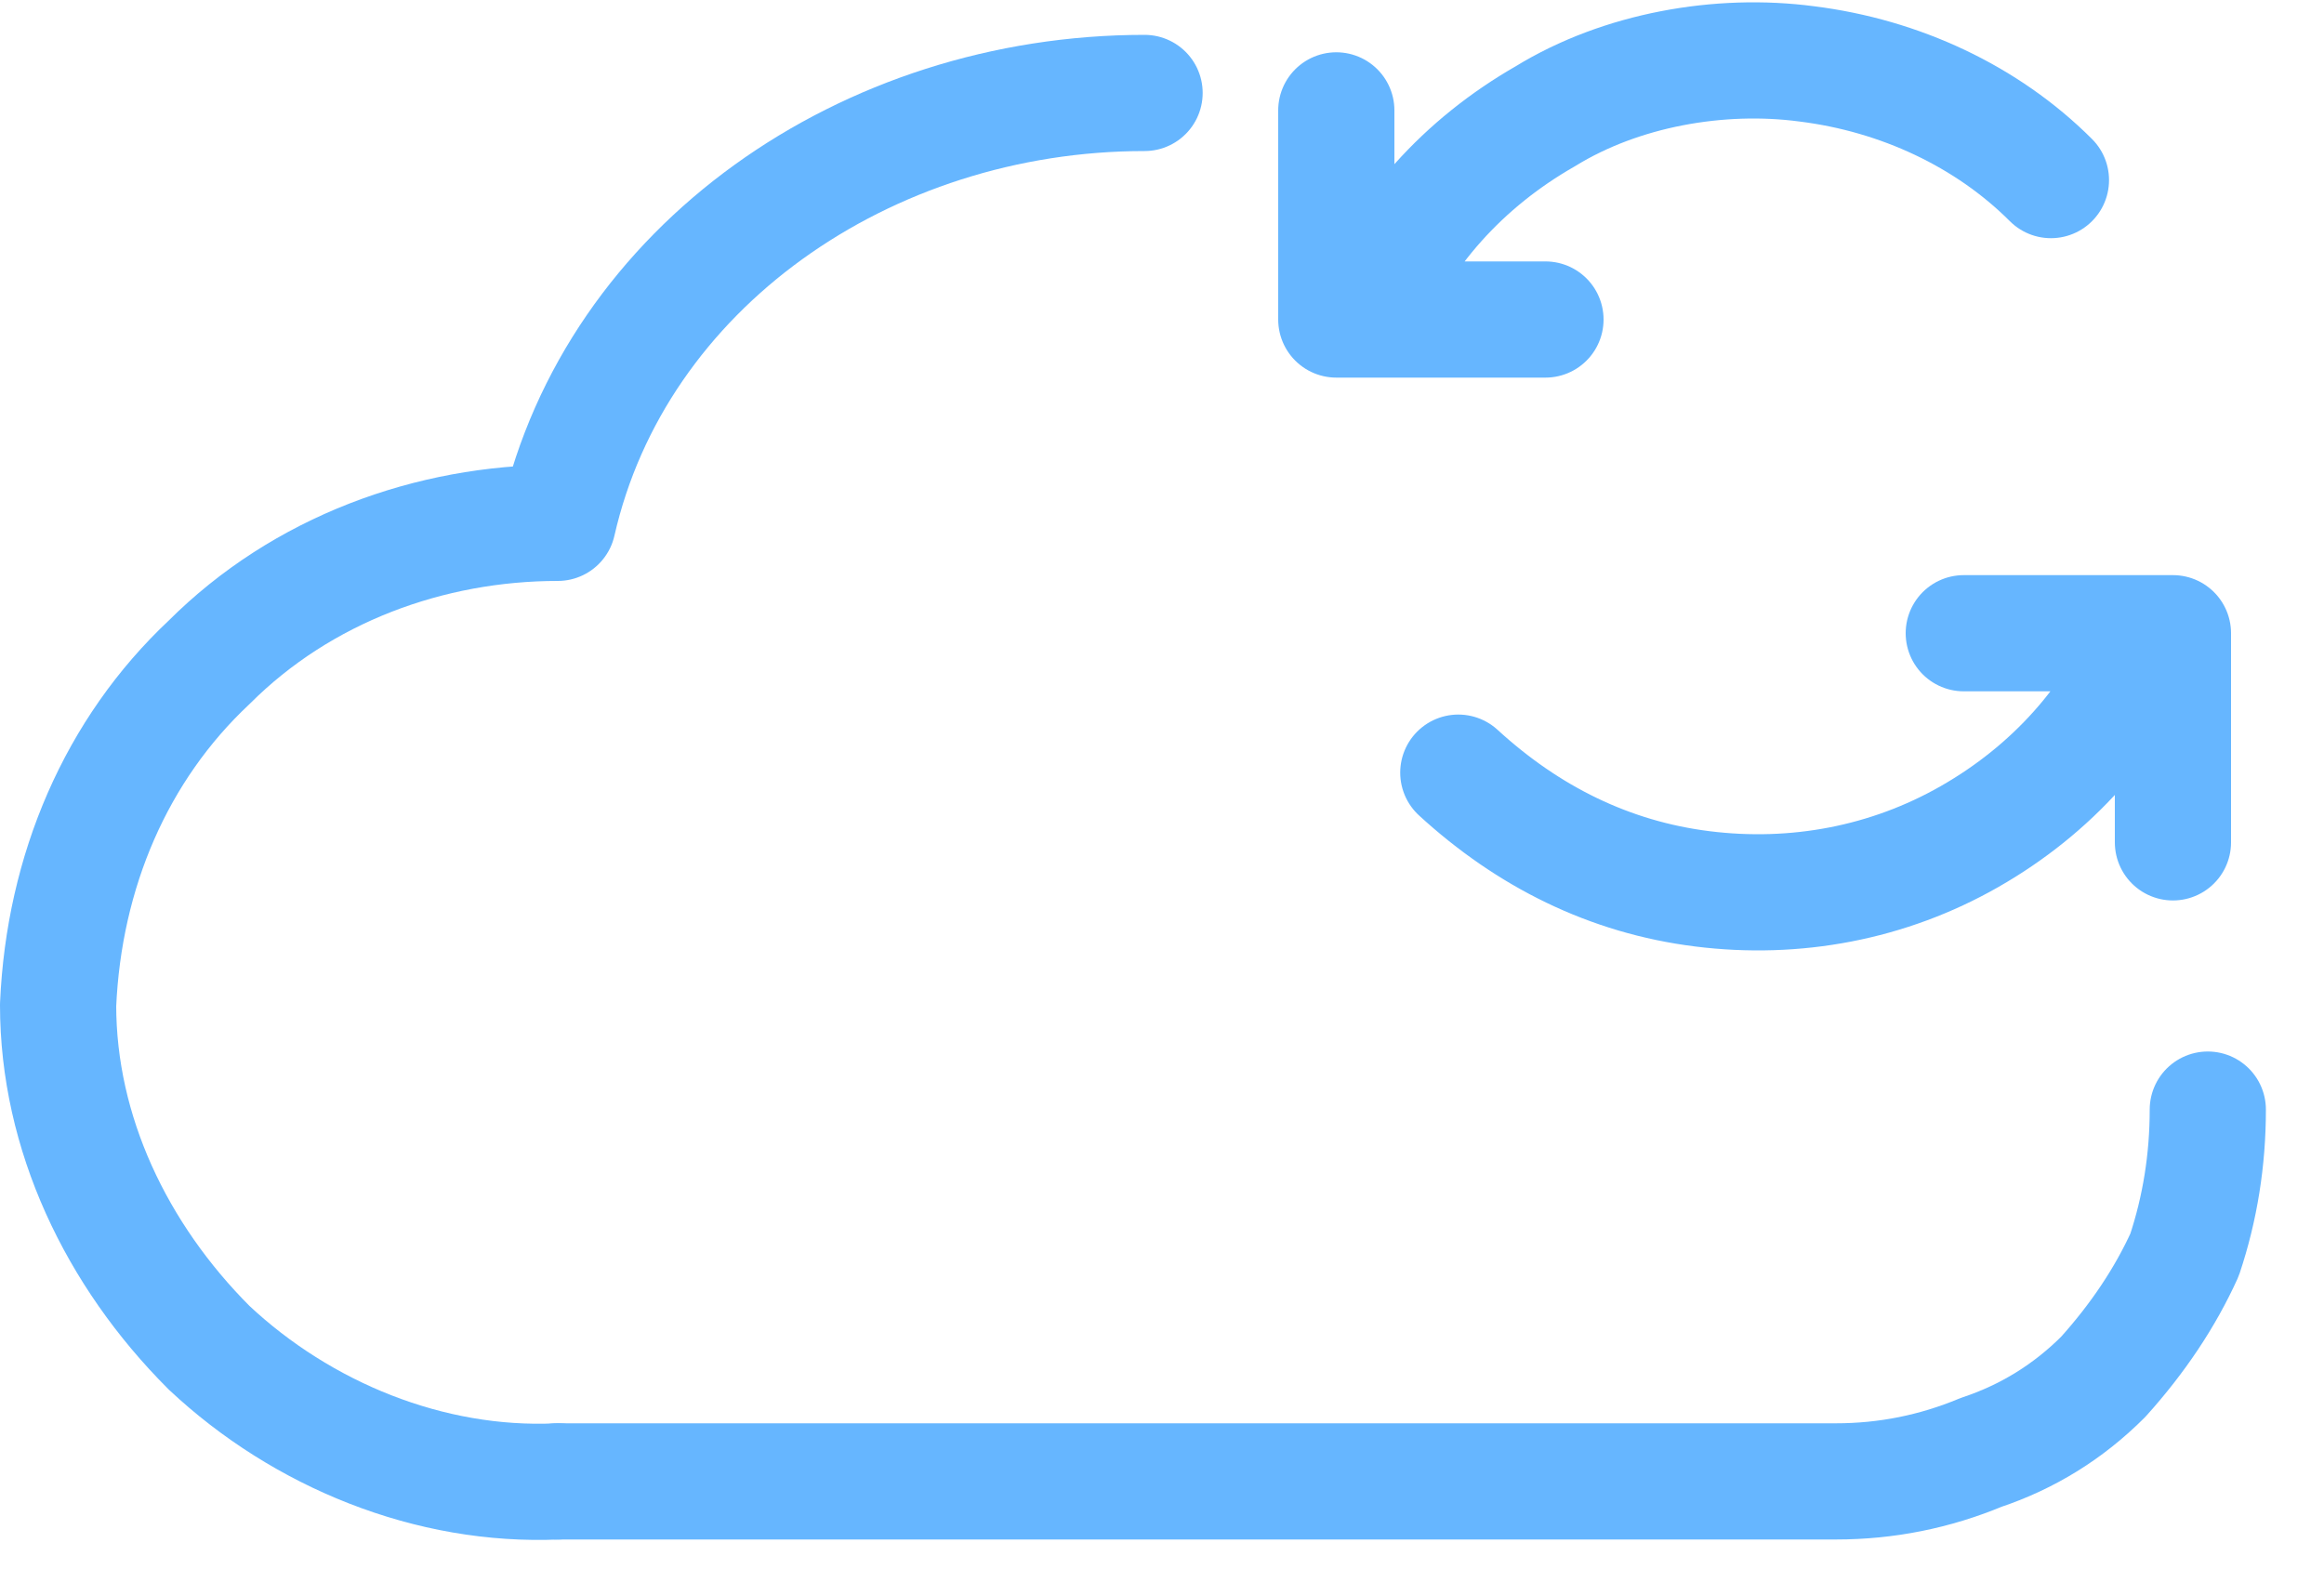 <svg version="1.2" xmlns="http://www.w3.org/2000/svg" viewBox="0 0 40 27" width="40" height="27">
	<title>nube 2</title>
	<style>
		.s0 { fill: none;stroke: #66b6ff;stroke-linecap: round;stroke-linejoin: round;stroke-width: 2 } 
	</style>
	<path class="s0" d="m35.3 3.1c-1.1-1.1-2.6-1.8-4.2-2-1.5-0.2-3.2 0.1-4.5 0.9-1.4 0.8-2.5 2-3.1 3.5m-0.5-3.6v3.6h3.6"/>
	<path class="s0" d="m25.1 13.3c1.2 1.1 2.6 1.8 4.2 2 1.6 0.2 3.2-0.1 4.6-0.9 1.4-0.8 2.5-2 3.1-3.5m0.4 3.6v-3.6h-3.6"/>
	<path class="s0" d="m38 19.1q0 1.3-0.4 2.5-0.5 1.1-1.4 2.1-0.9 0.9-2.1 1.3-1.2 0.5-2.5 0.5h-22"/>
	<path class="s0" d="m9.6 25.5c-2.2 0.1-4.4-0.8-6-2.3-1.6-1.6-2.6-3.7-2.6-5.9 0.1-2.3 1-4.4 2.6-5.9 1.6-1.6 3.8-2.4 6-2.4 1-4.4 5.3-7.4 10.1-7.4"/>
</svg>